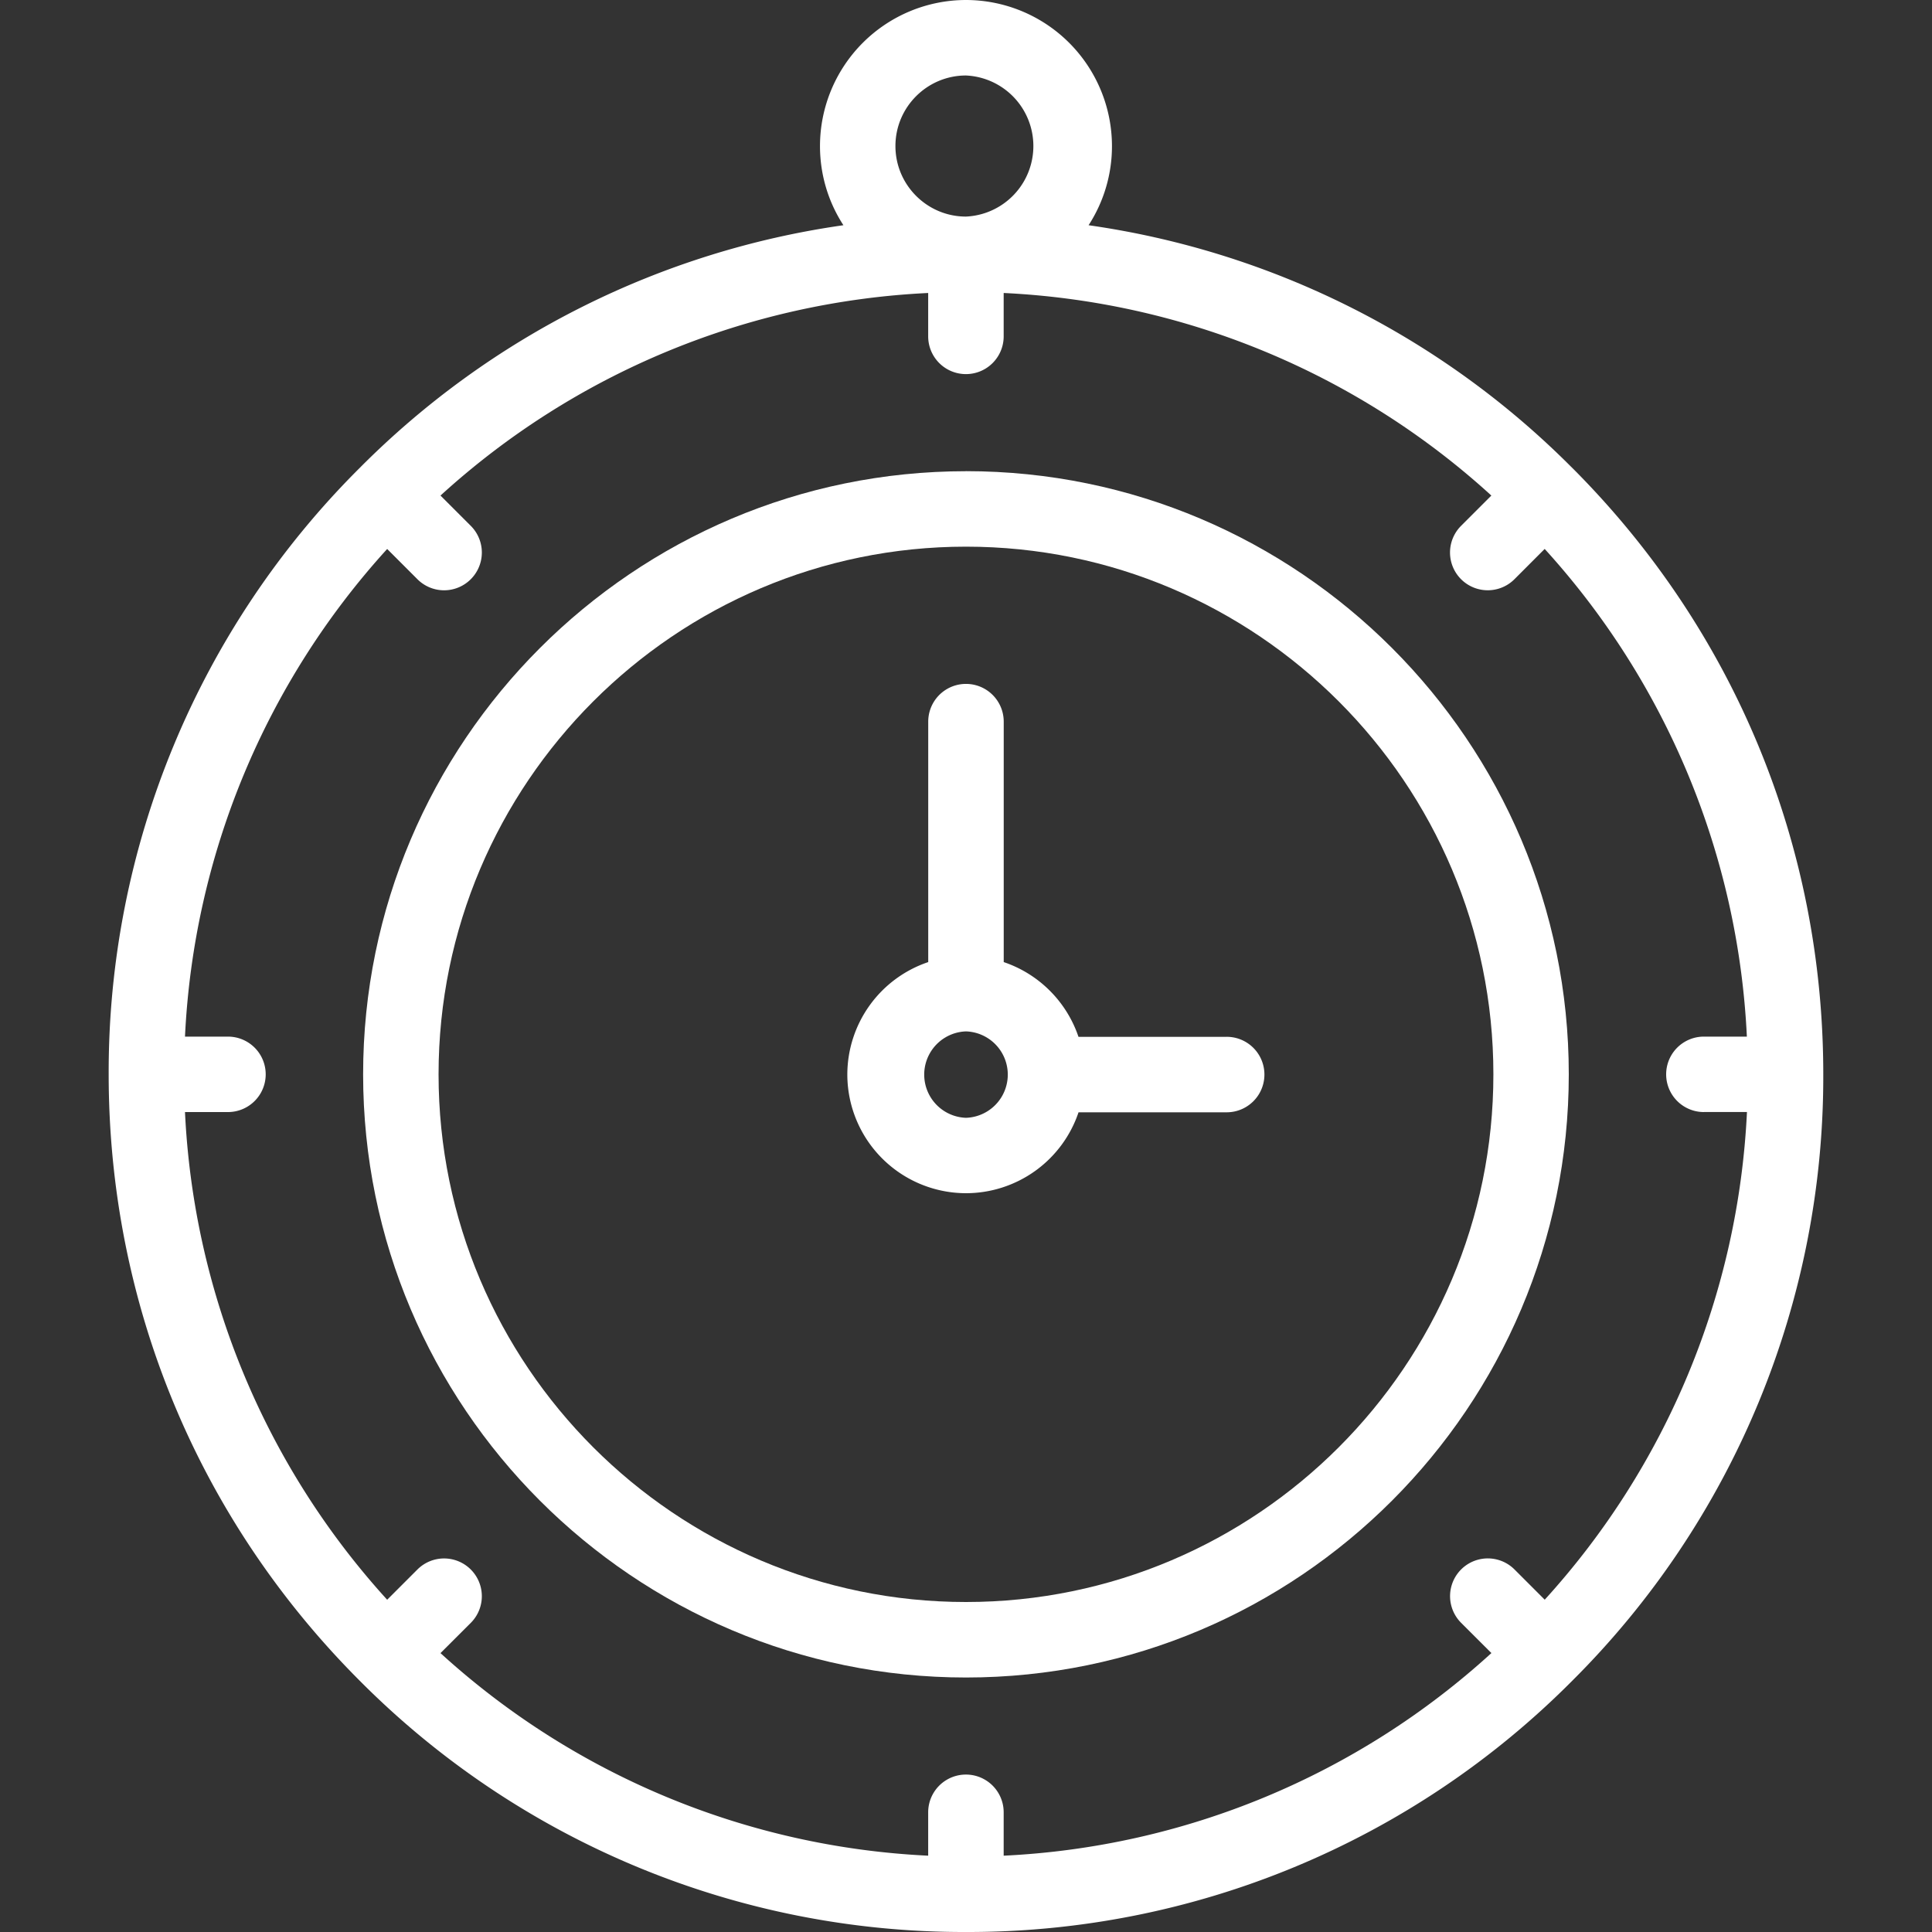 <svg xmlns="http://www.w3.org/2000/svg" width="40" height="40" fill="none"><rect width="100%" height="100%" fill="#333333" stroke="none"/><path fill="#fff" d="M20 9.756c-6.883 0-12.482 5.602-12.482 12.487 0 6.886 5.6 12.488 12.482 12.488S32.48 29.128 32.48 22.242c0-6.885-5.599-12.487-12.481-12.487Zm0 23.412c-6.021 0-10.92-4.9-10.92-10.925 0-6.024 4.899-10.925 10.92-10.925 6.02 0 10.919 4.901 10.919 10.925 0 6.024-4.898 10.925-10.92 10.925Z"/><path fill="#fff" d="M32.55 9.686a17.614 17.614 0 0 0-10.012-5.023 3.007 3.007 0 0 0 .484-1.64A3.026 3.026 0 0 0 20 0a3.026 3.026 0 0 0-3.023 3.023c0 .604.178 1.168.485 1.64A17.613 17.613 0 0 0 7.449 9.686 17.646 17.646 0 0 0 2.25 22.242c0 4.743 1.846 9.203 5.199 12.557A17.63 17.63 0 0 0 19.999 40a17.63 17.63 0 0 0 12.552-5.201 17.646 17.646 0 0 0 5.198-12.557c0-4.743-1.846-9.203-5.198-12.556Zm2.729 13.337h.89a16.138 16.138 0 0 1-4.187 10.097l-.626-.626a.781.781 0 0 0-1.105 1.105l.627.626A16.121 16.121 0 0 1 20.78 38.42v-.898a.781.781 0 0 0-1.563 0v.898a16.121 16.121 0 0 1-10.097-4.194l.627-.626a.781.781 0 0 0-1.105-1.105l-.626.626a16.137 16.137 0 0 1-4.186-10.097h.89a.781.781 0 0 0 0-1.562h-.89a16.137 16.137 0 0 1 4.186-10.096l.626.626a.78.78 0 0 0 1.105 0 .781.781 0 0 0 0-1.105l-.627-.627a16.122 16.122 0 0 1 10.097-4.194v.898a.781.781 0 0 0 1.563 0v-.898a16.121 16.121 0 0 1 10.097 4.194l-.627.627a.781.781 0 0 0 1.105 1.105l.626-.627a16.137 16.137 0 0 1 4.186 10.097h-.89a.781.781 0 1 0 0 1.562Zm-16.74-20c0-.805.656-1.46 1.46-1.46a1.462 1.462 0 0 1 0 2.921c-.804 0-1.46-.655-1.46-1.46Z"/><path fill="#fff" d="M25.397 21.467h-3.068a2.468 2.468 0 0 0-1.548-1.548v-4.978a.781.781 0 0 0-1.563 0v4.978a2.46 2.46 0 0 0-1.675 2.33A2.46 2.46 0 0 0 20 24.704a2.461 2.461 0 0 0 2.33-1.675h3.067a.781.781 0 0 0 0-1.563ZM20 23.143a.895.895 0 0 1 0-1.789.895.895 0 0 1 0 1.789Z"/></svg>